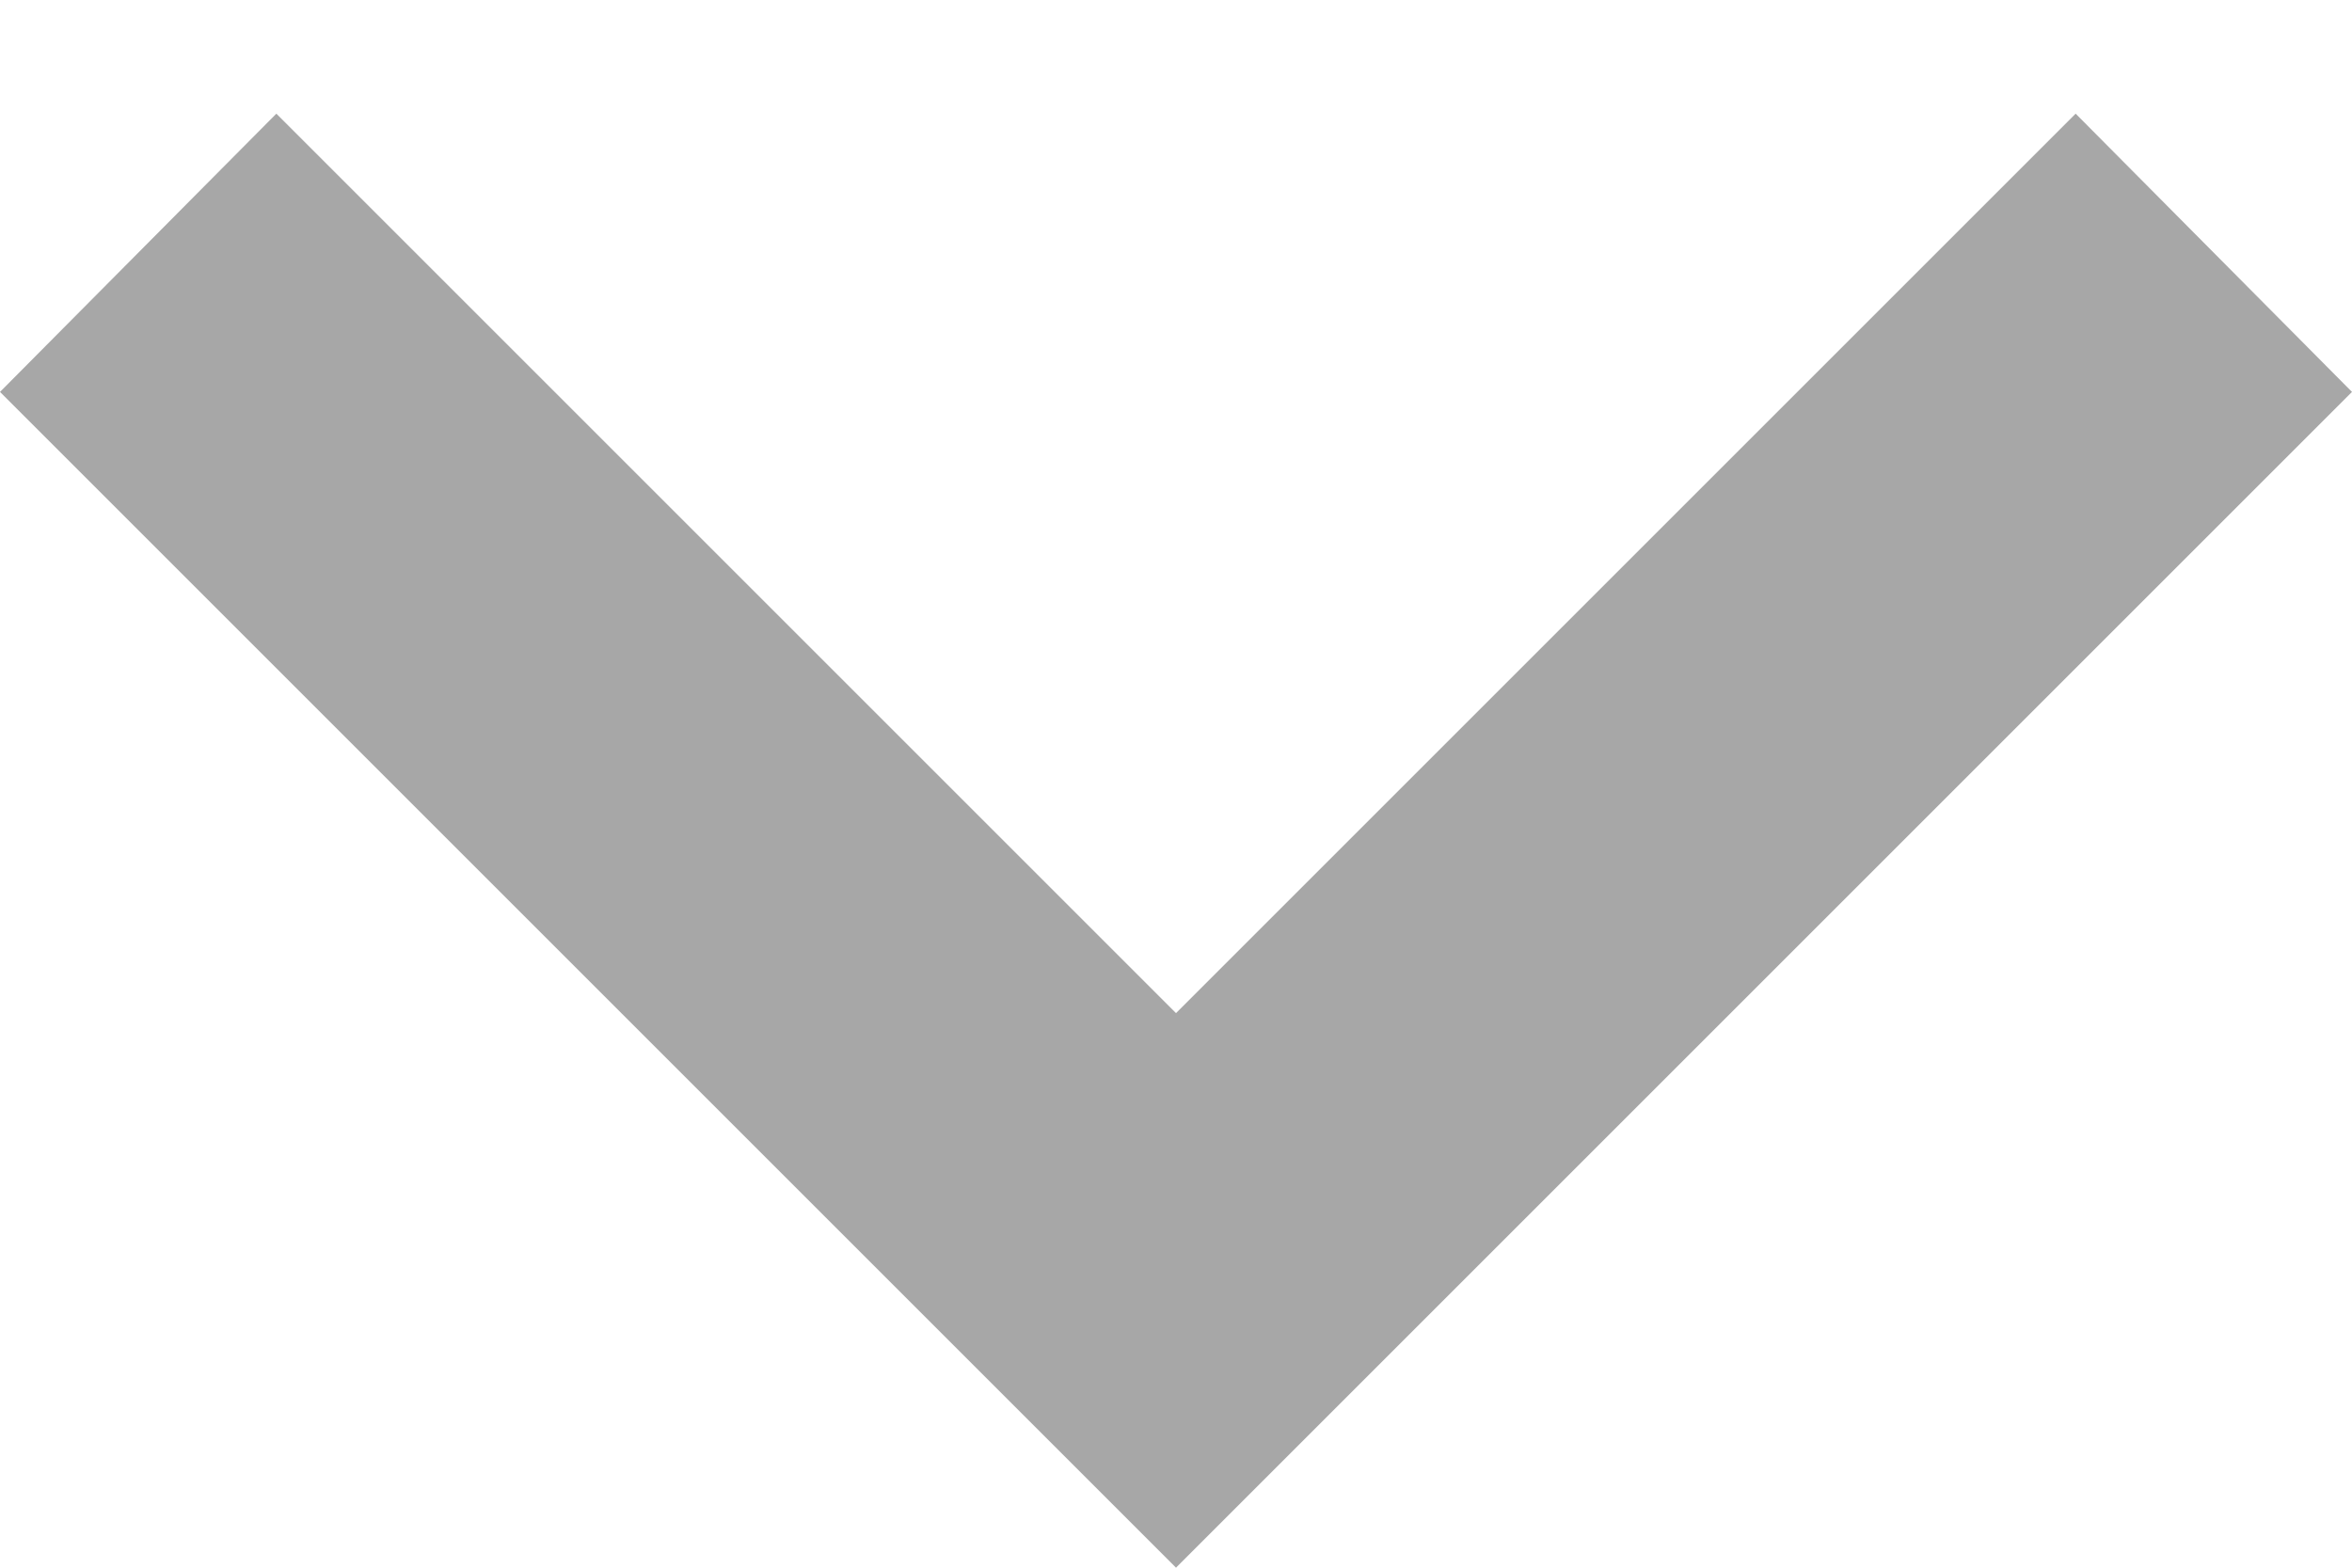 <?xml version="1.0" encoding="UTF-8"?>
<svg width="6px" height="4px" viewBox="0 0 6 4" version="1.1" xmlns="http://www.w3.org/2000/svg" xmlns:xlink="http://www.w3.org/1999/xlink">
    <title>Icon Path</title>
    <g id="Page-1" stroke="none" stroke-width="1" fill="none" fill-rule="evenodd">
        <g id="Header---Menu" transform="translate(-1302, -16)" fill="#A7A7A7" fill-rule="nonzero">
            <g id="Group-9" transform="translate(1204, 7)">
                <polygon id="Icon-Path" points="98.705 9.29 101 11.585 103.295 9.29 104 10 101 13 98 10"></polygon>
            </g>
        </g>
    </g>
</svg>